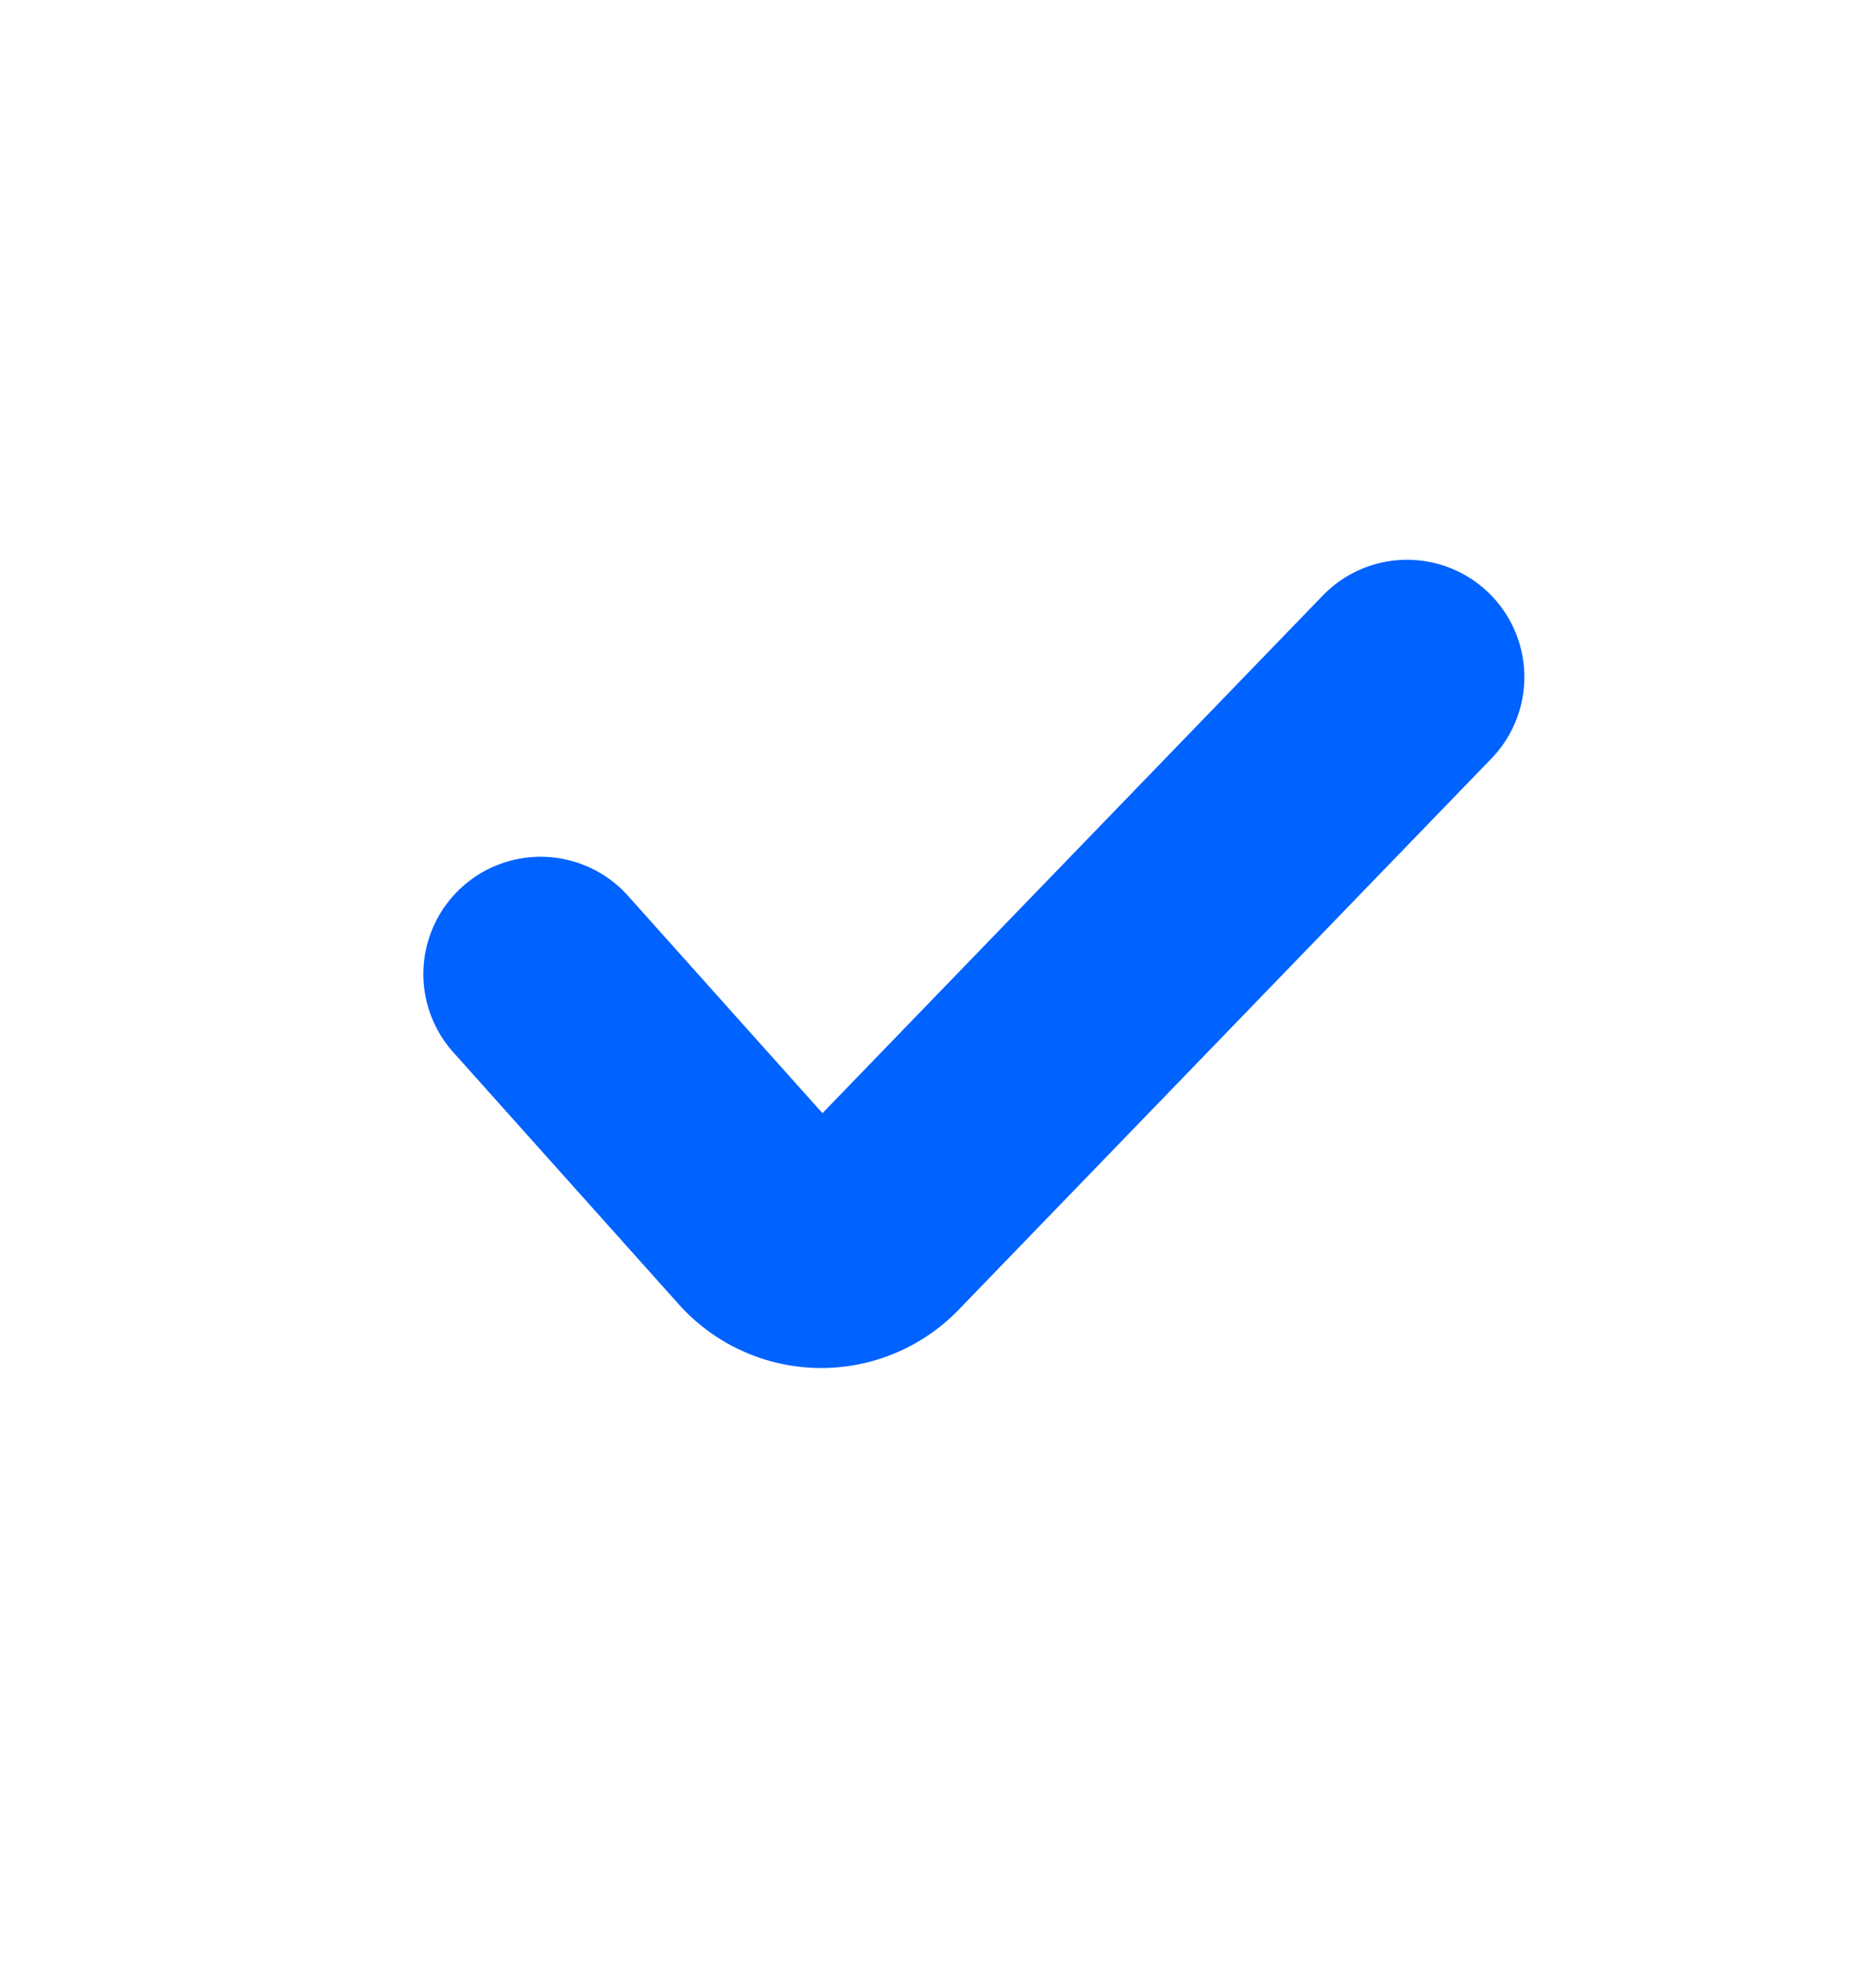 <svg width="22" height="23" fill="none" xmlns="http://www.w3.org/2000/svg"><path d="m6.34 11.42 2.647 2.958a.868.868 0 0 0 1.288 0l6.226-6.44" stroke="#0062FF" stroke-width="2.75" stroke-miterlimit="10" stroke-linecap="round"/></svg>